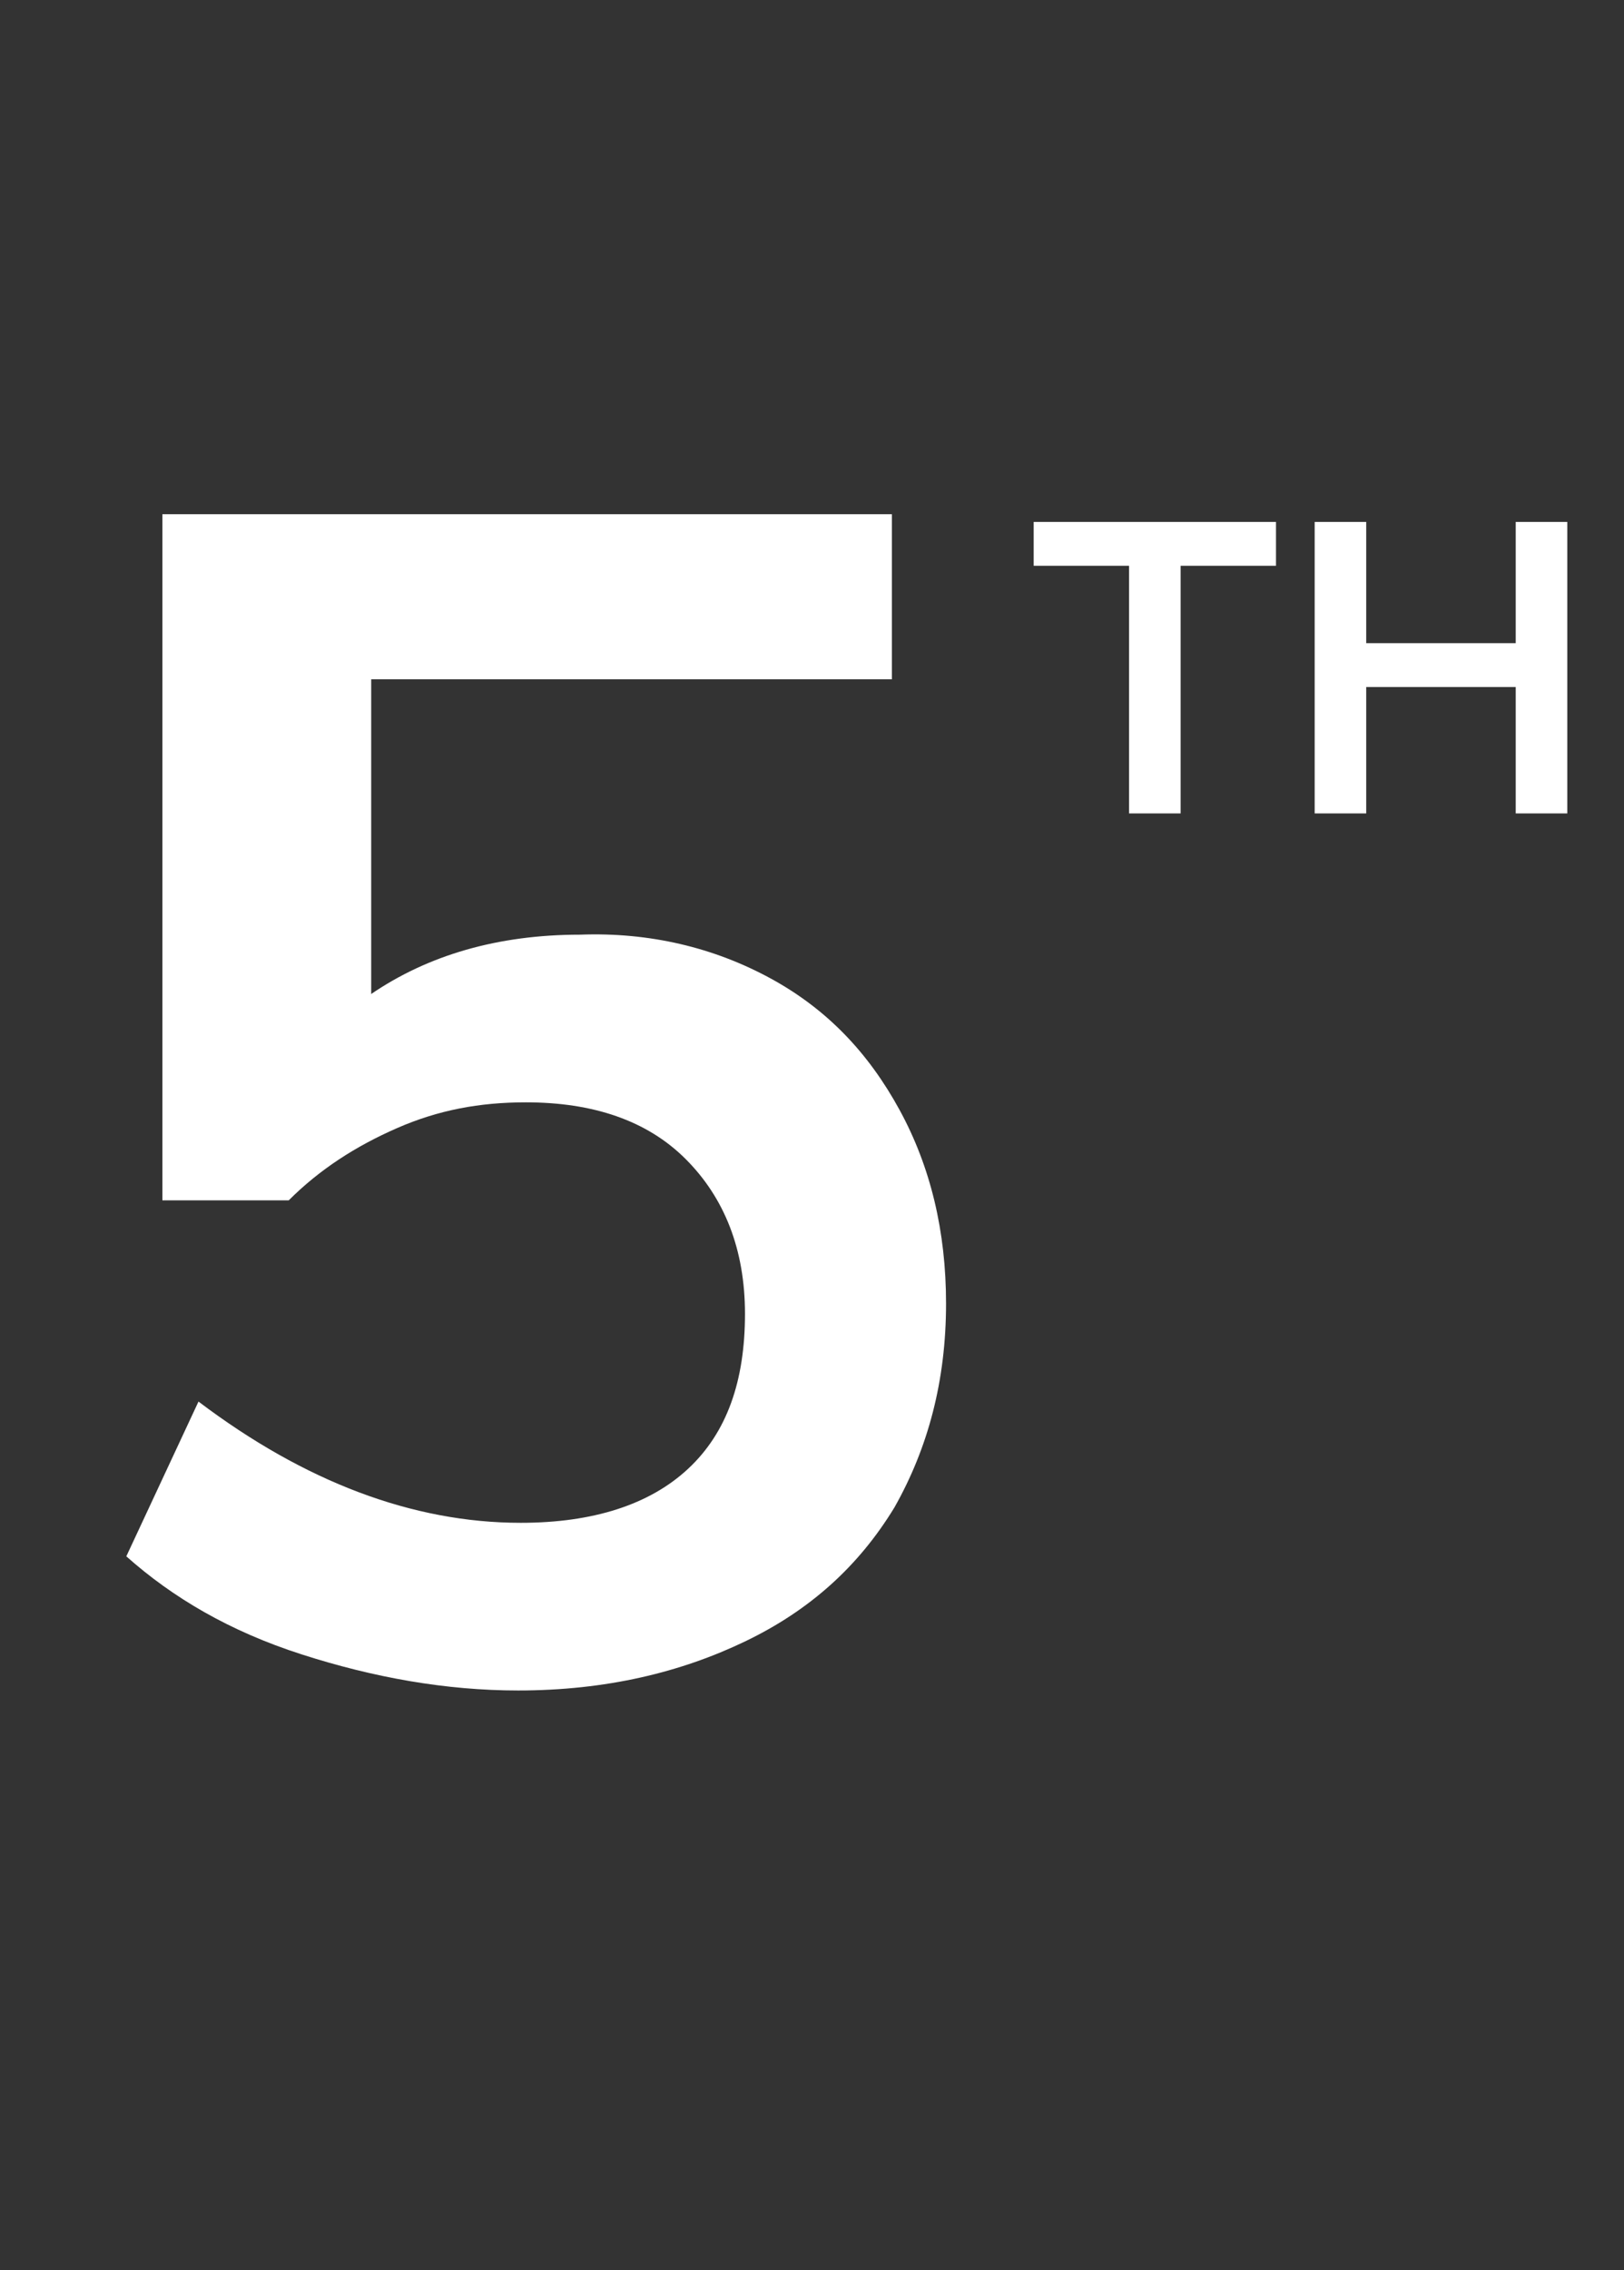 <?xml version="1.0" encoding="utf-8"?>
<!-- Generator: Adobe Illustrator 24.0.0, SVG Export Plug-In . SVG Version: 6.00 Build 0)  -->
<svg version="1.1" id="Capa_1" xmlns="http://www.w3.org/2000/svg" xmlns:xlink="http://www.w3.org/1999/xlink" x="0px" y="0px"
	 viewBox="0 0 63 88" style="enable-background:new 0 0 63 88;" xml:space="preserve">
<rect x="0" y="0" width="63" height="88" fill="#333333" stroke="none"/>
<style type="text/css">
	.st0{enable-background:new    ;}
	.st1{fill:#FFFFFF;}
</style>
<g id="Grupo_689" transform="translate(-1313 -2760.967)">
	<g class="st0">
		<path class="st1" d="M1342.9,2798.9c2.2,1.2,3.8,2.9,5,5.1c1.2,2.2,1.8,4.7,1.8,7.5c0,3-0.7,5.6-2,7.9c-1.4,2.3-3.3,4-5.8,5.2
			s-5.4,1.9-8.8,1.9c-2.8,0-5.6-0.5-8.4-1.4s-5-2.2-6.8-3.8l2.8-6c4.1,3.1,8.3,4.7,12.5,4.7c2.8,0,5-0.7,6.5-2.1
			c1.5-1.4,2.2-3.4,2.2-6c0-2.5-0.8-4.5-2.3-6c-1.5-1.5-3.6-2.2-6.2-2.2c-1.8,0-3.4,0.3-5,1c-1.6,0.7-3,1.6-4.2,2.8h-4.9v-26.6h28.3
			v6.4h-20.2v12.2c2.2-1.5,4.9-2.3,8.1-2.3C1338.2,2797.1,1340.7,2797.7,1342.9,2798.9z"/>
	</g>
	<g class="st0">
		<path class="st1" d="M1356.8,2792.5v-9.6h-3.7v-1.7h9.4v1.7h-3.7v9.6H1356.8z"/>
		<path class="st1" d="M1371.8,2781.2h2v11.3h-2v-4.9h-5.8v4.9h-2v-11.3h2v4.7h5.8V2781.2z"/>
	</g>
</g>
</svg>

